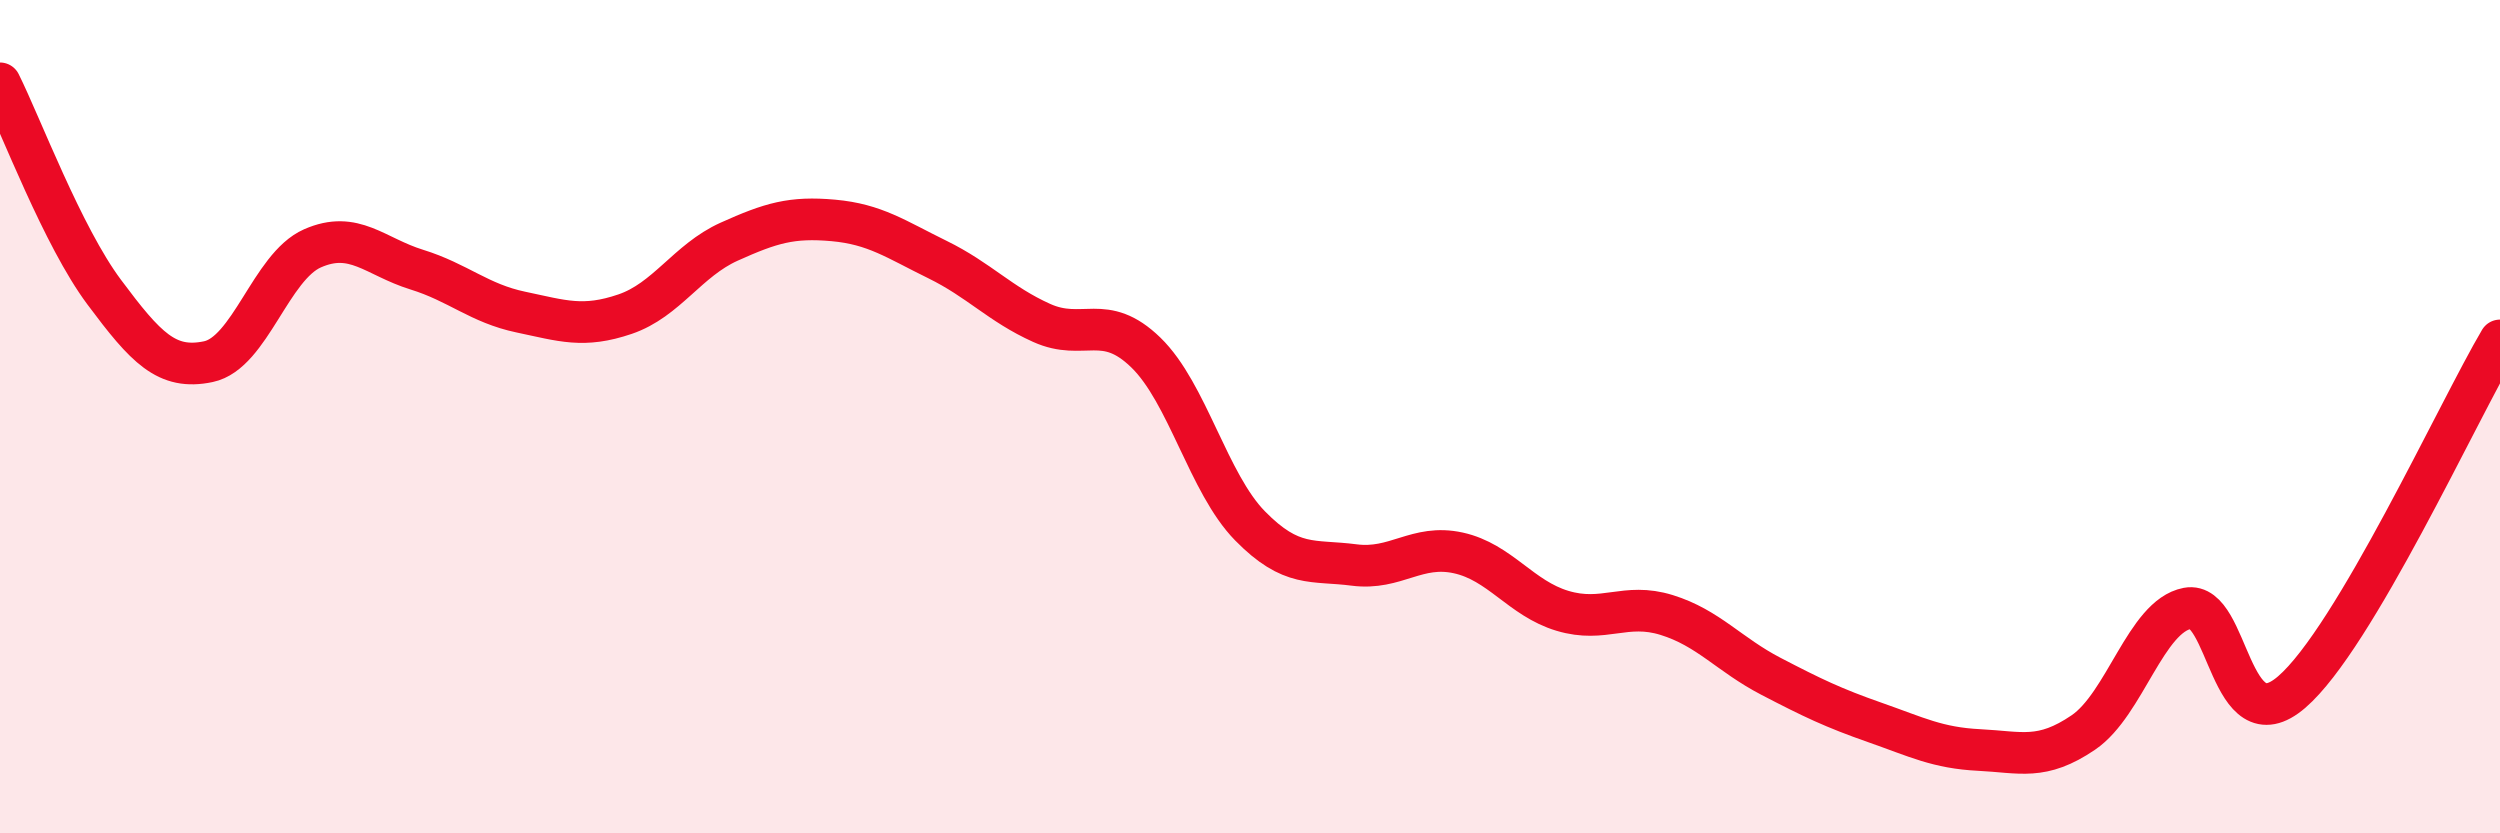 
    <svg width="60" height="20" viewBox="0 0 60 20" xmlns="http://www.w3.org/2000/svg">
      <path
        d="M 0,2 C 0.5,3 1.5,5.67 2.5,7.01 C 3.5,8.35 4,8.89 5,8.68 C 6,8.47 6.5,6.4 7.5,5.96 C 8.5,5.52 9,6.16 10,6.47 C 11,6.78 11.5,7.28 12.5,7.49 C 13.5,7.7 14,7.88 15,7.54 C 16,7.2 16.5,6.25 17.5,5.8 C 18.5,5.35 19,5.2 20,5.29 C 21,5.38 21.5,5.74 22.5,6.23 C 23.5,6.72 24,7.3 25,7.75 C 26,8.2 26.5,7.49 27.5,8.46 C 28.5,9.43 29,11.6 30,12.62 C 31,13.64 31.5,13.43 32.5,13.56 C 33.5,13.69 34,13.05 35,13.27 C 36,13.49 36.5,14.36 37.5,14.66 C 38.5,14.96 39,14.45 40,14.76 C 41,15.07 41.5,15.71 42.5,16.23 C 43.5,16.75 44,16.99 45,17.34 C 46,17.69 46.5,17.95 47.5,18 C 48.5,18.05 49,18.26 50,17.58 C 51,16.9 51.5,14.79 52.5,14.6 C 53.5,14.41 53.5,17.9 55,16.61 C 56.5,15.32 59,9.86 60,8.17L60 20L0 20Z"
        fill="#EB0A25"
        opacity="0.1"
        stroke-linecap="round"
        stroke-linejoin="round"
      />
      <path
        d="M 0,2 C 0.5,3 1.5,5.67 2.5,7.01 C 3.5,8.35 4,8.89 5,8.68 C 6,8.47 6.5,6.4 7.5,5.96 C 8.5,5.52 9,6.16 10,6.47 C 11,6.78 11.5,7.28 12.5,7.49 C 13.5,7.7 14,7.88 15,7.54 C 16,7.2 16.5,6.25 17.5,5.8 C 18.5,5.35 19,5.2 20,5.29 C 21,5.38 21.5,5.74 22.5,6.23 C 23.5,6.72 24,7.3 25,7.75 C 26,8.2 26.5,7.49 27.5,8.46 C 28.5,9.43 29,11.6 30,12.62 C 31,13.64 31.5,13.43 32.5,13.56 C 33.5,13.69 34,13.05 35,13.27 C 36,13.49 36.5,14.36 37.5,14.66 C 38.5,14.96 39,14.45 40,14.76 C 41,15.07 41.5,15.71 42.5,16.23 C 43.5,16.75 44,16.99 45,17.34 C 46,17.69 46.5,17.95 47.5,18 C 48.5,18.05 49,18.26 50,17.58 C 51,16.9 51.5,14.79 52.5,14.6 C 53.5,14.41 53.5,17.9 55,16.61 C 56.5,15.32 59,9.86 60,8.17"
        stroke="#EB0A25"
        stroke-width="1"
        fill="none"
        stroke-linecap="round"
        stroke-linejoin="round"
      />
    </svg>
  